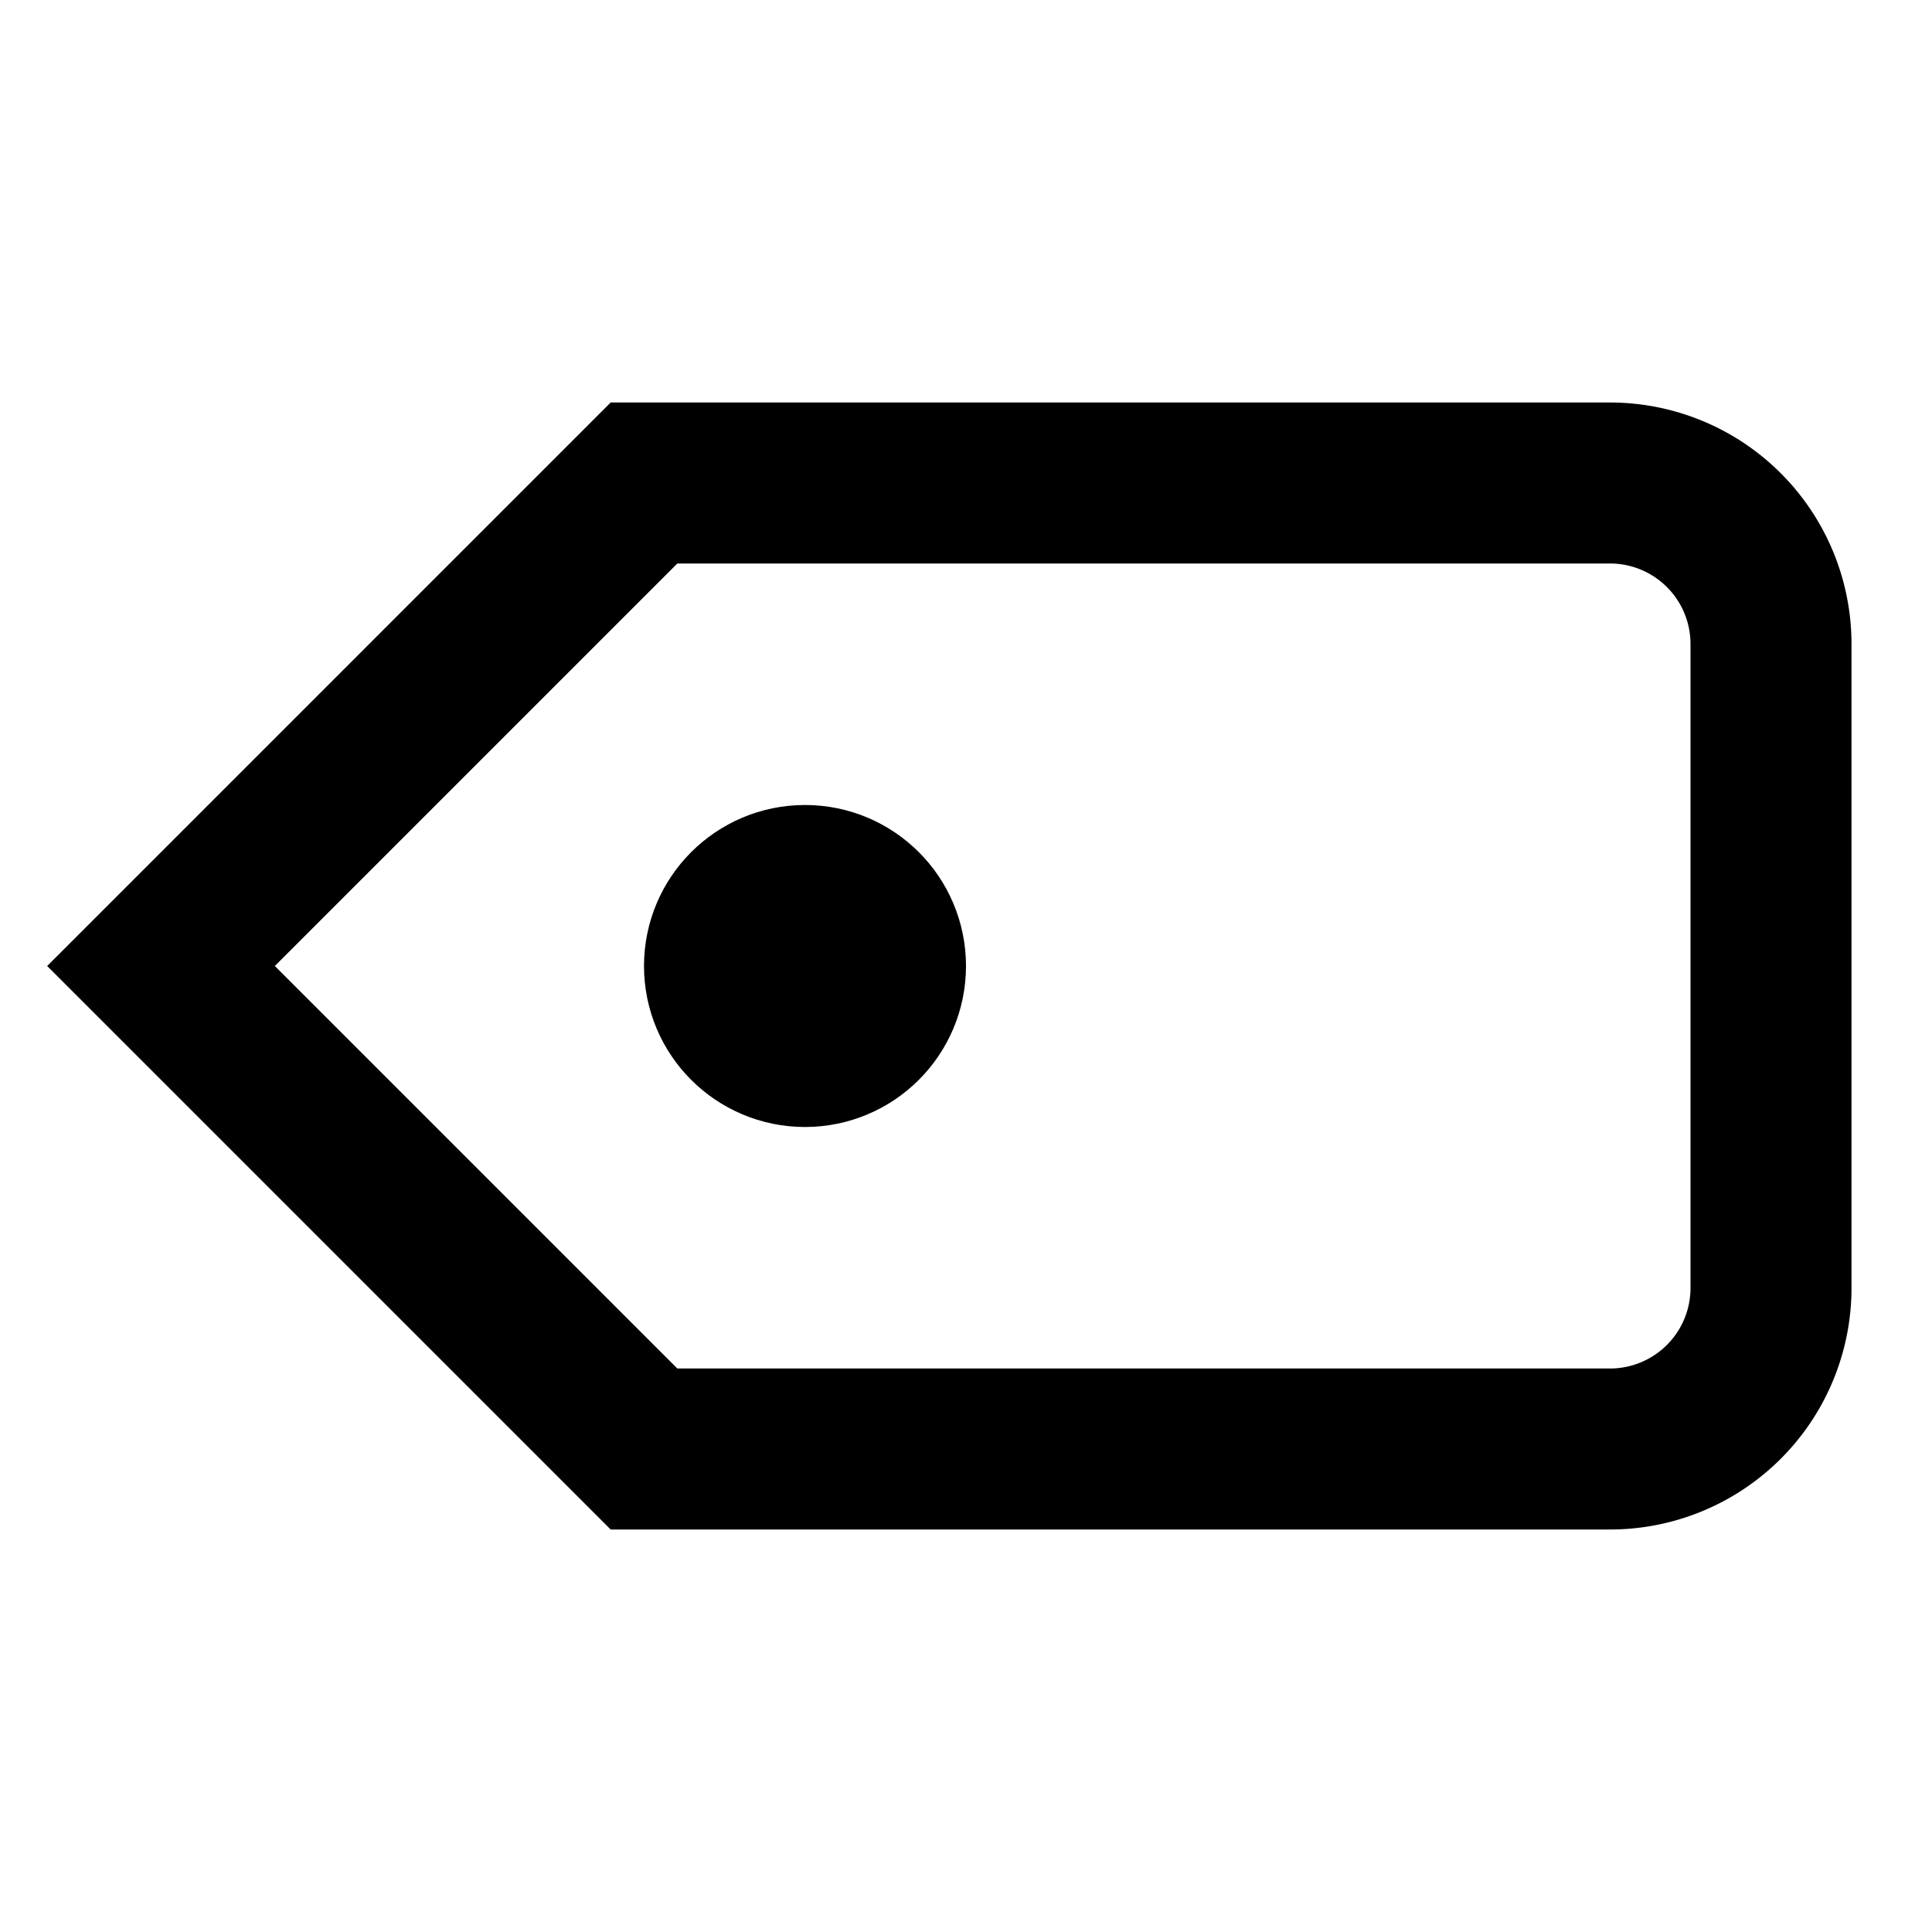 <svg xmlns="http://www.w3.org/2000/svg" role="img" viewBox="0 0 24 24" aria-labelledby="tagAltIconTitle" fill="none" stroke="currentColor" stroke-width="2"><title id="tagAltIconTitle">Tag</title><circle cx="10" cy="12" r="1"/><path d="M8 18l-6-6 6-6h12a2 2 0 0 1 2 2v8a2 2 0 0 1-2 2H8z"/></svg>
